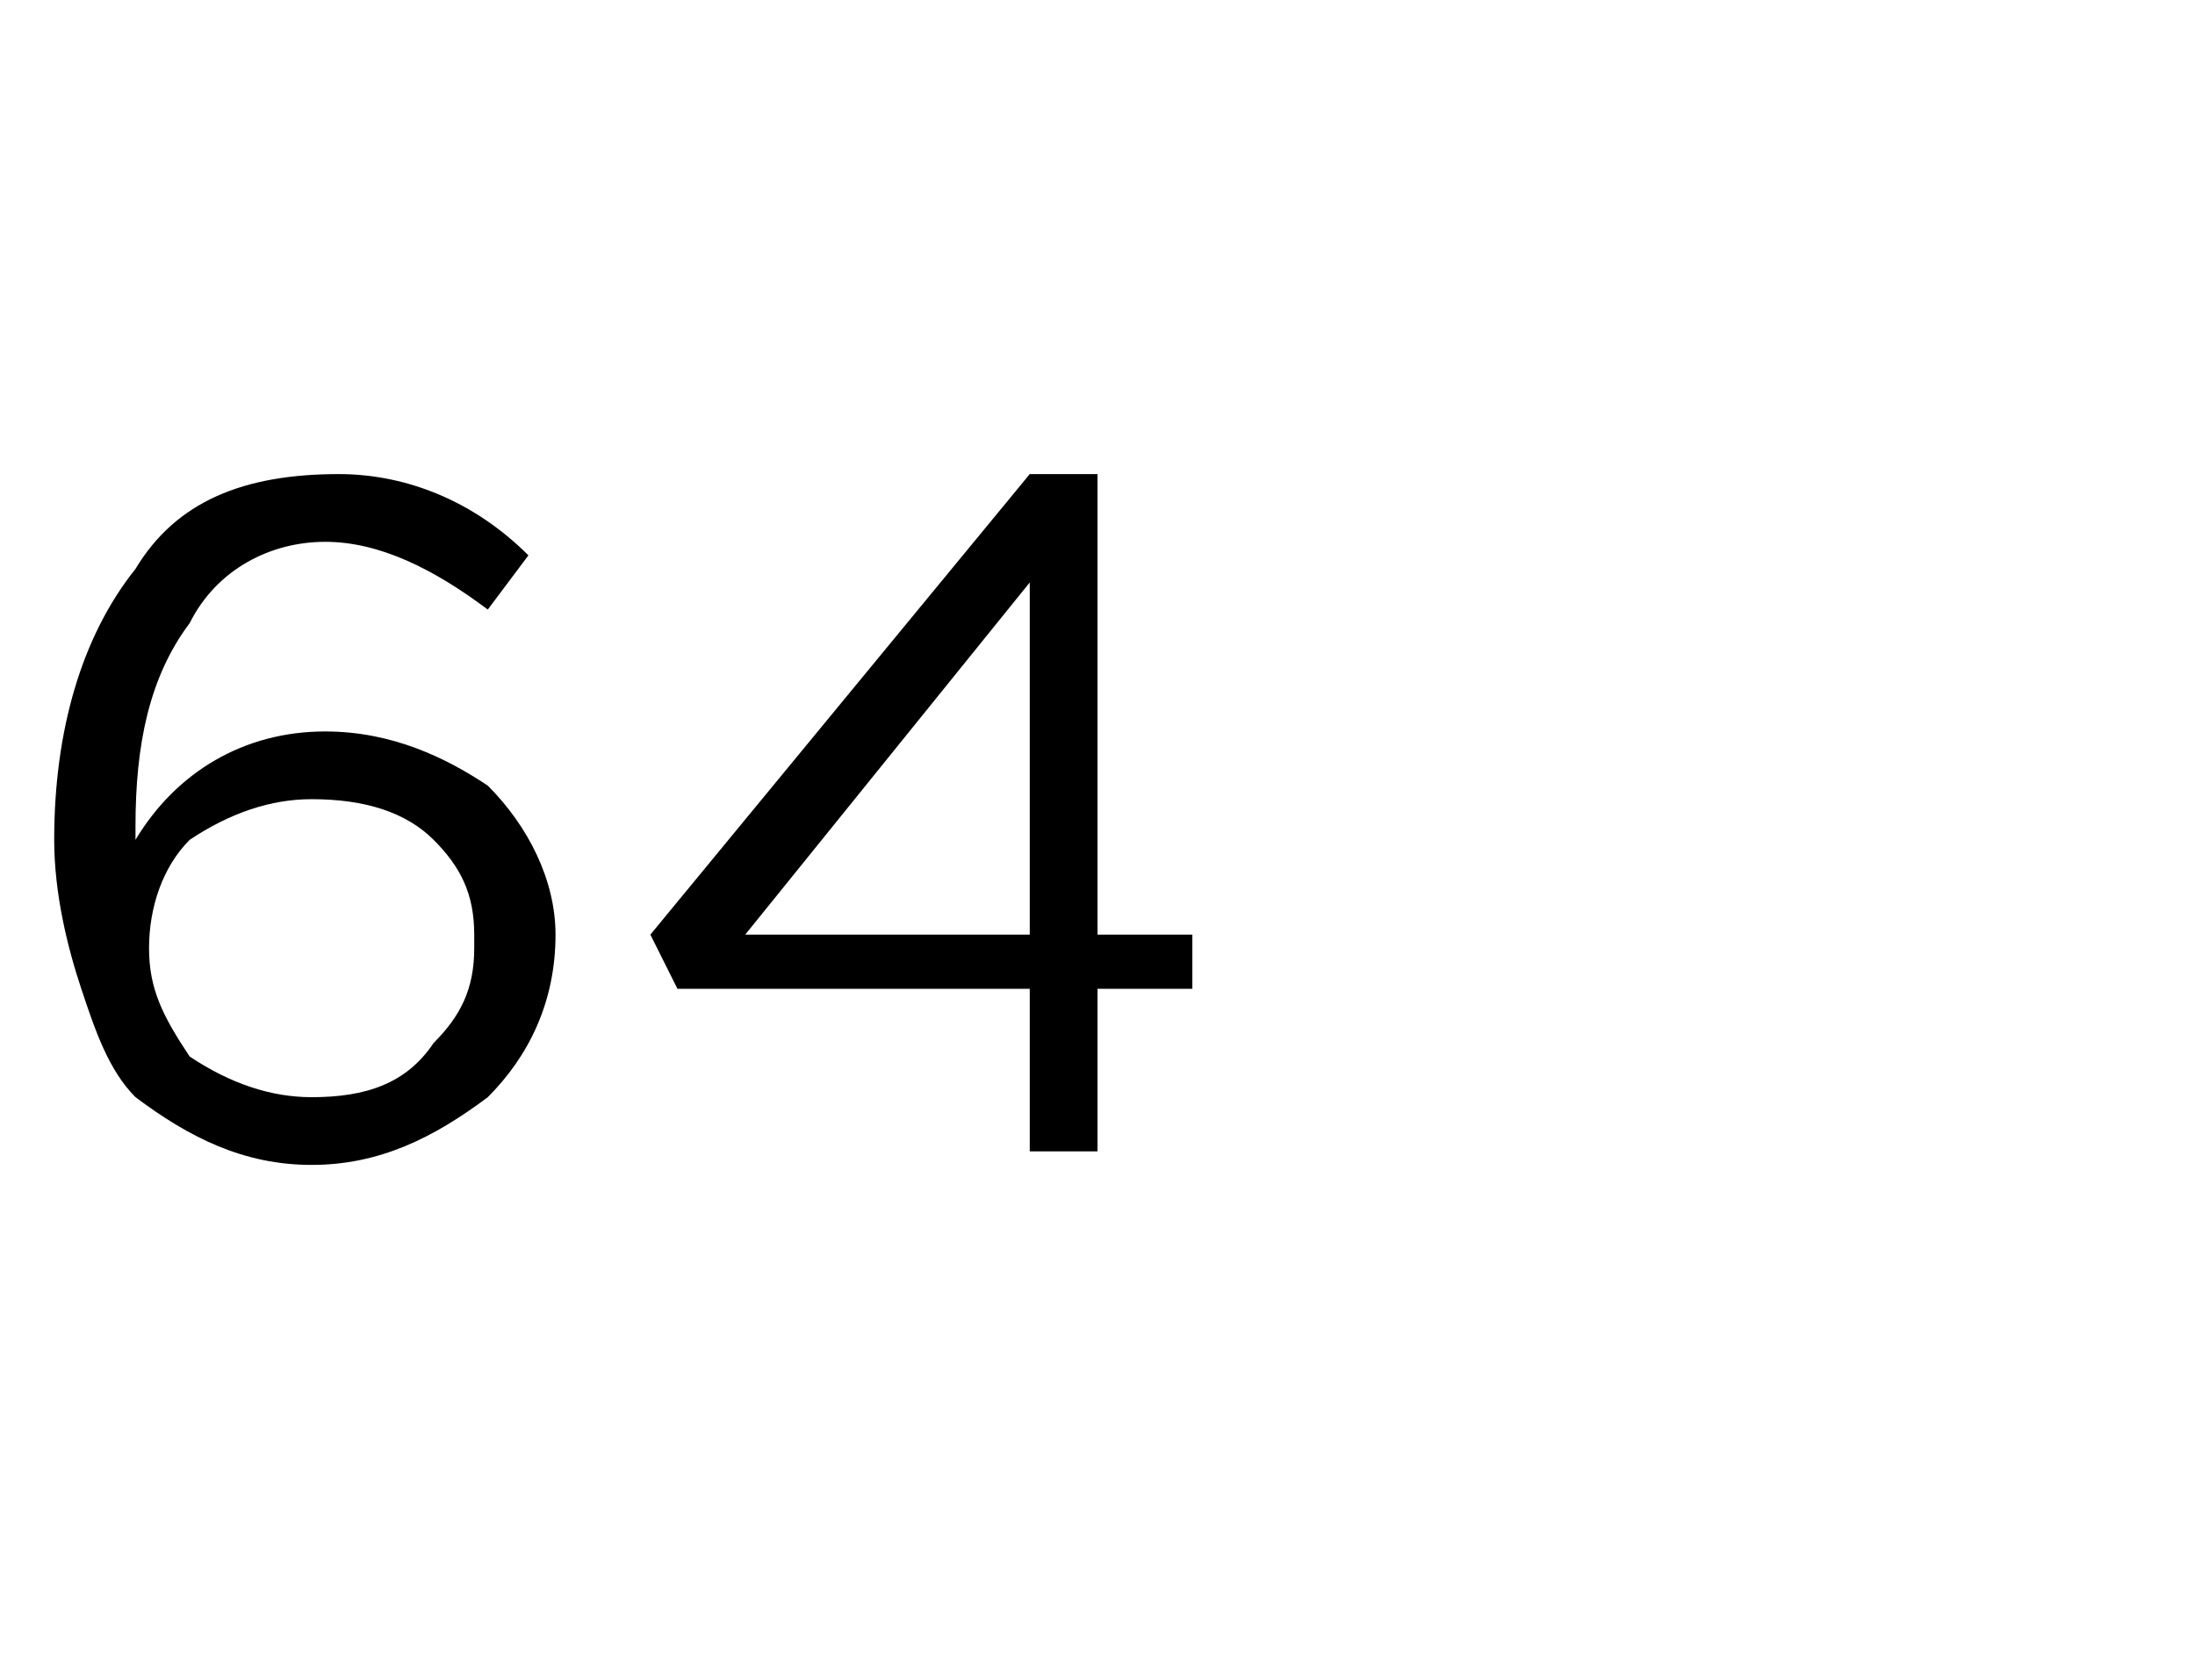 <?xml version="1.0" standalone="no"?><!DOCTYPE svg PUBLIC "-//W3C//DTD SVG 1.1//EN" "http://www.w3.org/Graphics/SVG/1.1/DTD/svg11.dtd"><svg xmlns="http://www.w3.org/2000/svg" version="1.1" width="16.2px" height="12.4px" viewBox="0 -1 16.2 12.4" style="top:-1px">  <desc> </desc>  <defs/>  <g id="Polygon383256">    <path d="M 2.3 7.6 C 1.8 7.6 1.4 7.4 1 7.1 C 0.8 6.9 0.7 6.6 0.6 6.3 C 0.5 6 0.4 5.6 0.4 5.2 C 0.4 5.2 0.4 5.2 0.4 5.2 C 0.4 4.4 0.6 3.7 1 3.2 C 1.3 2.7 1.8 2.5 2.5 2.5 C 3 2.5 3.5 2.7 3.9 3.1 C 3.9 3.1 3.6 3.5 3.6 3.5 C 3.2 3.2 2.8 3 2.4 3 C 2 3 1.6 3.2 1.4 3.6 C 1.1 4 1 4.5 1 5.1 C 1 5.1 1 5.2 1 5.2 C 1.3 4.7 1.8 4.4 2.4 4.4 C 2.9 4.4 3.3 4.6 3.6 4.8 C 3.9 5.1 4.1 5.5 4.1 5.9 C 4.1 5.9 4.1 5.9 4.1 5.9 C 4.1 6.4 3.9 6.8 3.6 7.1 C 3.2 7.4 2.8 7.6 2.3 7.6 Z M 2.3 7.1 C 2.7 7.1 3 7 3.2 6.7 C 3.4 6.5 3.5 6.3 3.5 6 C 3.5 6 3.5 5.9 3.5 5.9 C 3.5 5.6 3.4 5.4 3.2 5.2 C 3 5 2.7 4.9 2.3 4.9 C 2 4.9 1.7 5 1.4 5.2 C 1.2 5.4 1.1 5.7 1.1 6 C 1.1 6 1.1 6 1.1 6 C 1.1 6.3 1.2 6.5 1.4 6.8 C 1.7 7 2 7.1 2.3 7.1 Z M 7.6 7.5 L 7.6 6.3 L 5 6.3 L 4.8 5.9 L 7.6 2.5 L 8.1 2.5 L 8.1 5.9 L 8.8 5.9 L 8.8 6.3 L 8.1 6.3 L 8.1 7.5 L 7.6 7.5 Z M 5.5 5.9 L 7.6 5.9 L 7.6 3.3 L 5.5 5.9 Z " stroke="none" fill="#000"/>  </g></svg>